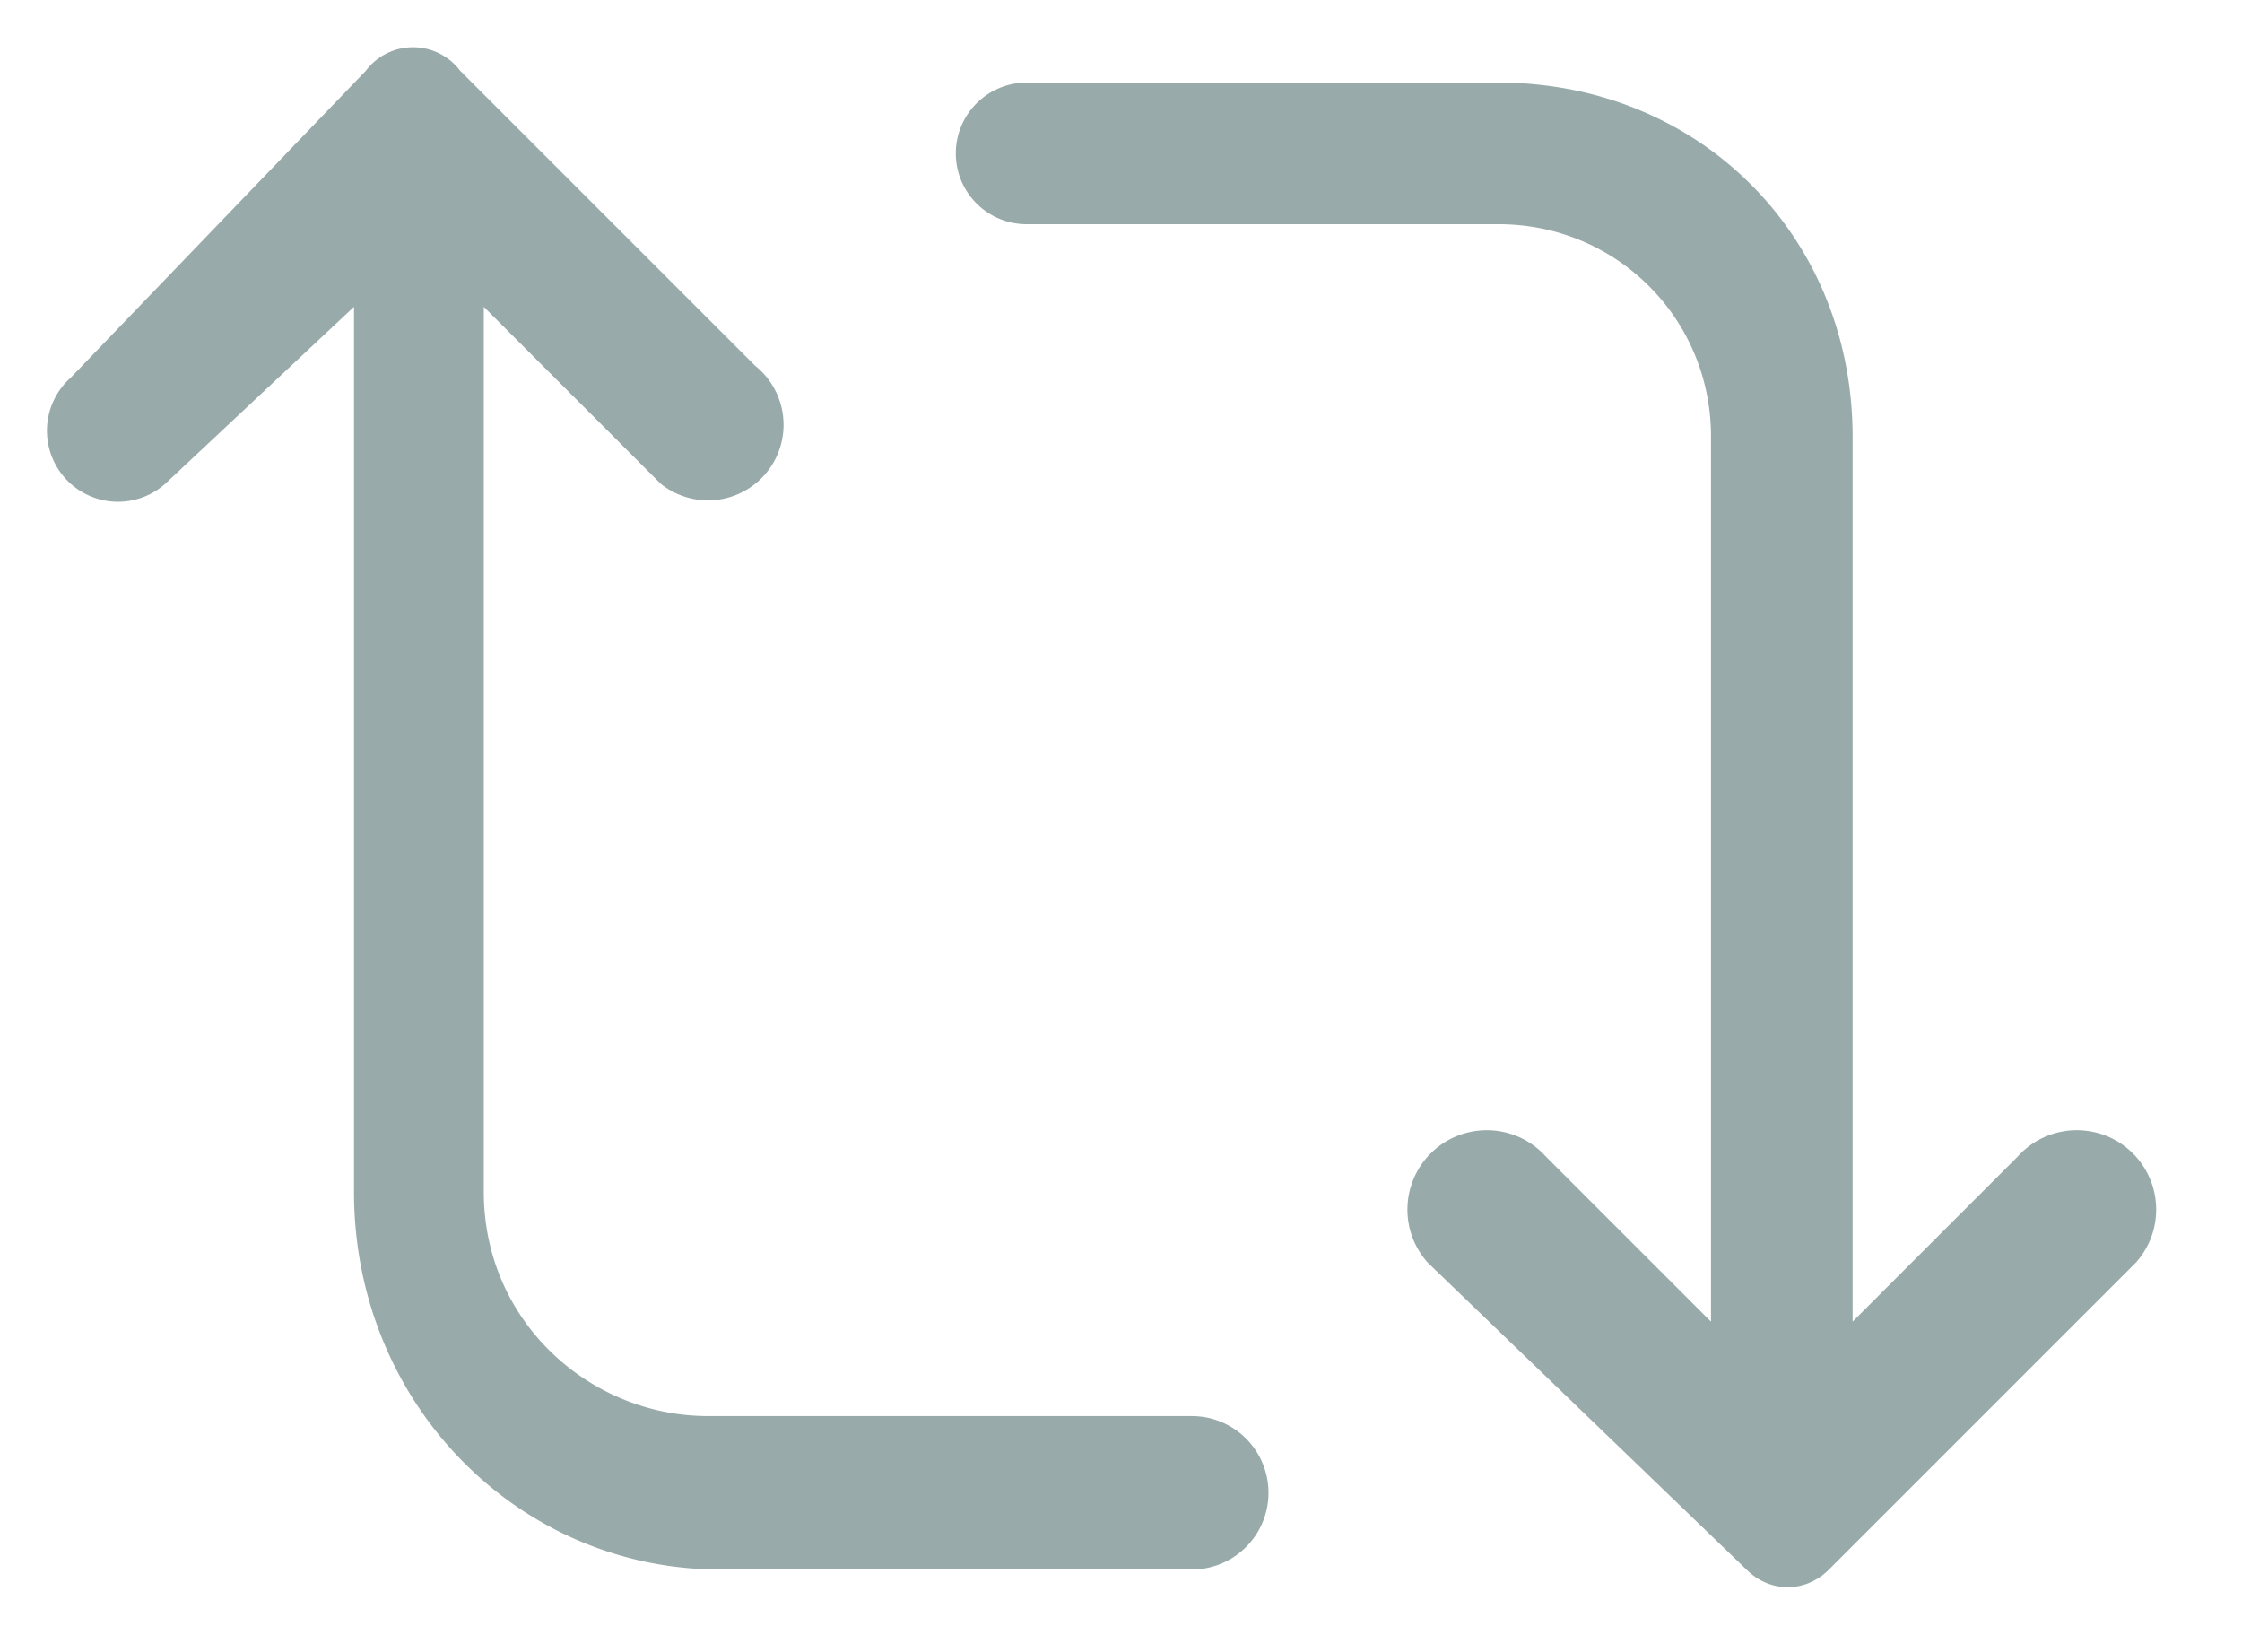 <svg xmlns="http://www.w3.org/2000/svg" viewBox="0 0 19 14"><path fill="#9aa" d="M3.9.6a.5.5 0 0 0-.8 0L.6 3.2a.6.6 0 1 0 .8.9L3 2.6v7.5c0 1.8 1.4 3.2 3.1 3.2h4a.6.6 0 1 0 0-1.3H6c-1 0-1.9-.8-1.9-1.9V2.6l1.5 1.5a.6.6 0 1 0 .8-1L4 .7Zm10.9 12.7c.2.2.5.2.7 0l2.6-2.6a.6.6 0 1 0-1-.9l-1.4 1.4V3.7c0-1.7-1.3-3-3-3h-4a.6.6 0 1 0 0 1.2h4c1 0 1.8.8 1.8 1.8v7.5l-1.4-1.4a.6.6 0 1 0-1 .9z"/></svg>